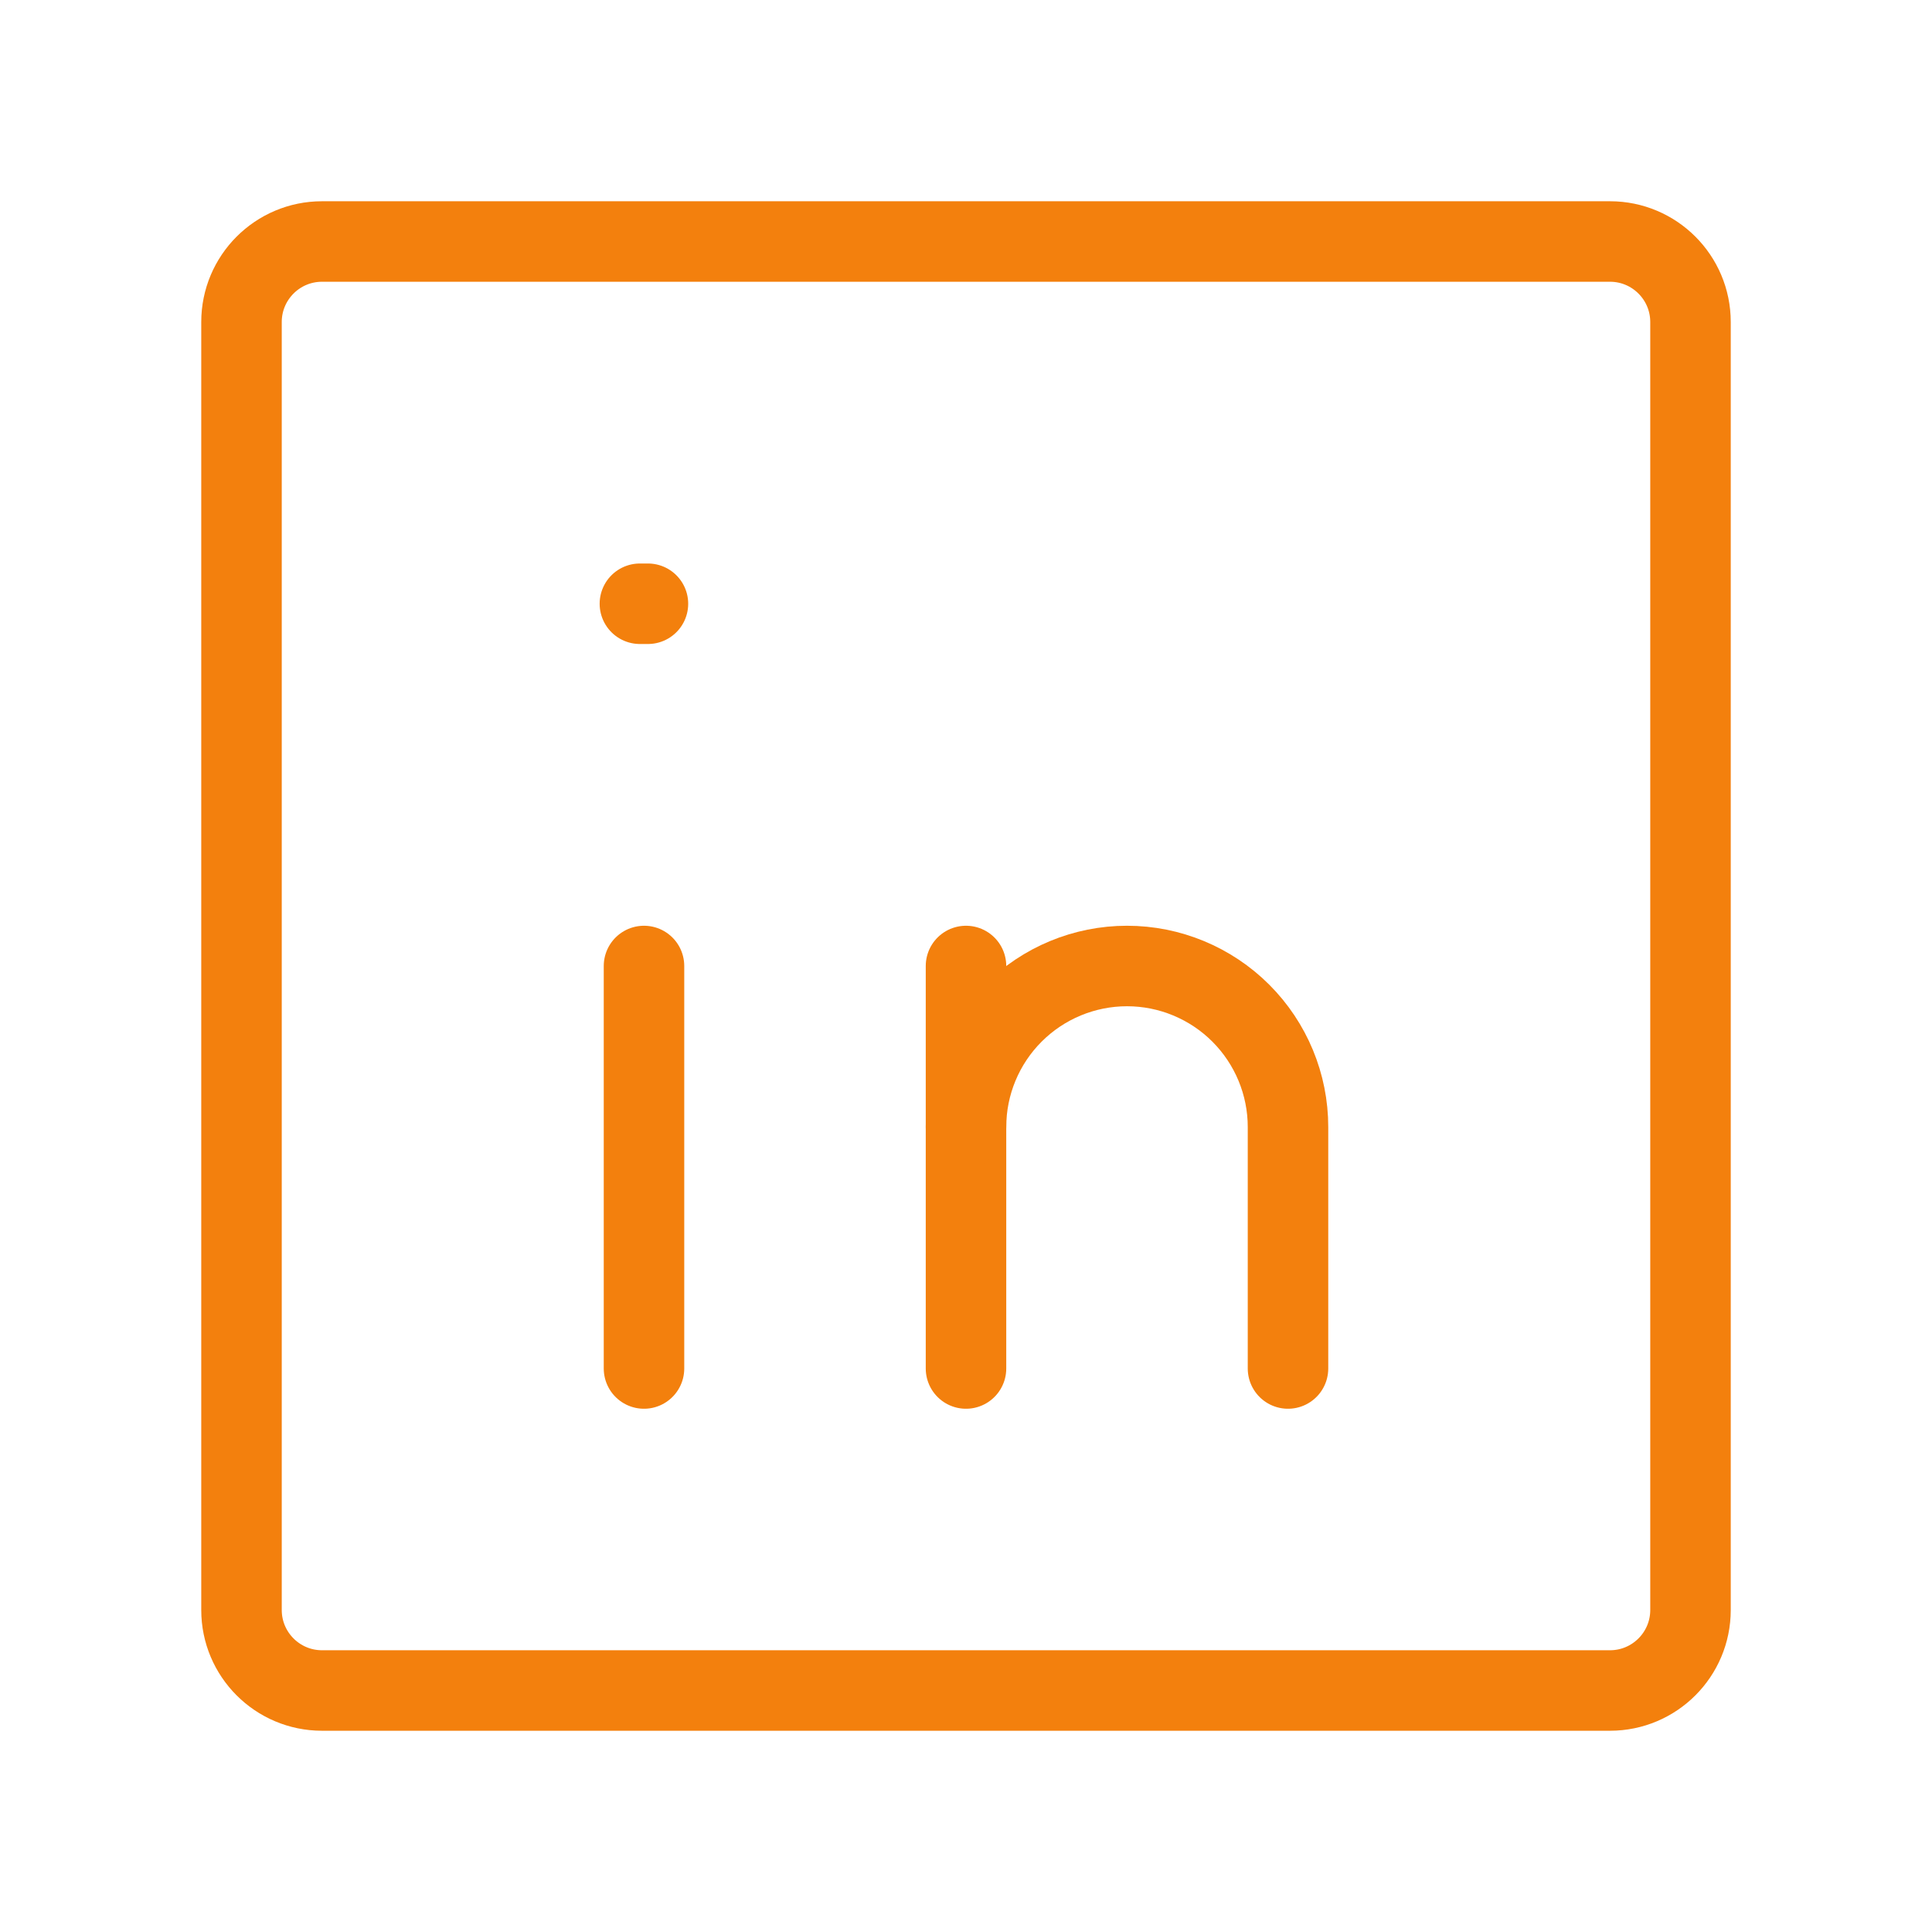 <svg width="24" height="24" viewBox="0 0 24 24" fill="none" xmlns="http://www.w3.org/2000/svg">
<g clip-path="url(#clip0_2907_845)">
<path d="M16 17V14C16 13.47 15.789 12.961 15.414 12.586C15.039 12.211 14.53 12 14 12C13.47 12 12.961 12.211 12.586 12.586C12.211 12.961 12 13.47 12 14V17" stroke="#F3800D" stroke-linecap="round" stroke-linejoin="round"/>
<path d="M8 12V17M12 14V12" stroke="#F3800D" stroke-linecap="round" stroke-linejoin="round"/>
<path d="M7.949 7.5H8.049" stroke="#F3800D" stroke-linecap="round" stroke-linejoin="round"/>
<path d="M20 3H4C3.448 3 3 3.448 3 4V20C3 20.552 3.448 21 4 21H20C20.552 21 21 20.552 21 20V4C21 3.448 20.552 3 20 3Z" stroke="#F3800D" stroke-linecap="round" stroke-linejoin="round"/>
</g>
<defs>
<clipPath id="clip0_2907_845">
<rect width="24" height="24" fill="white"/>
</clipPath>
</defs>
</svg>
